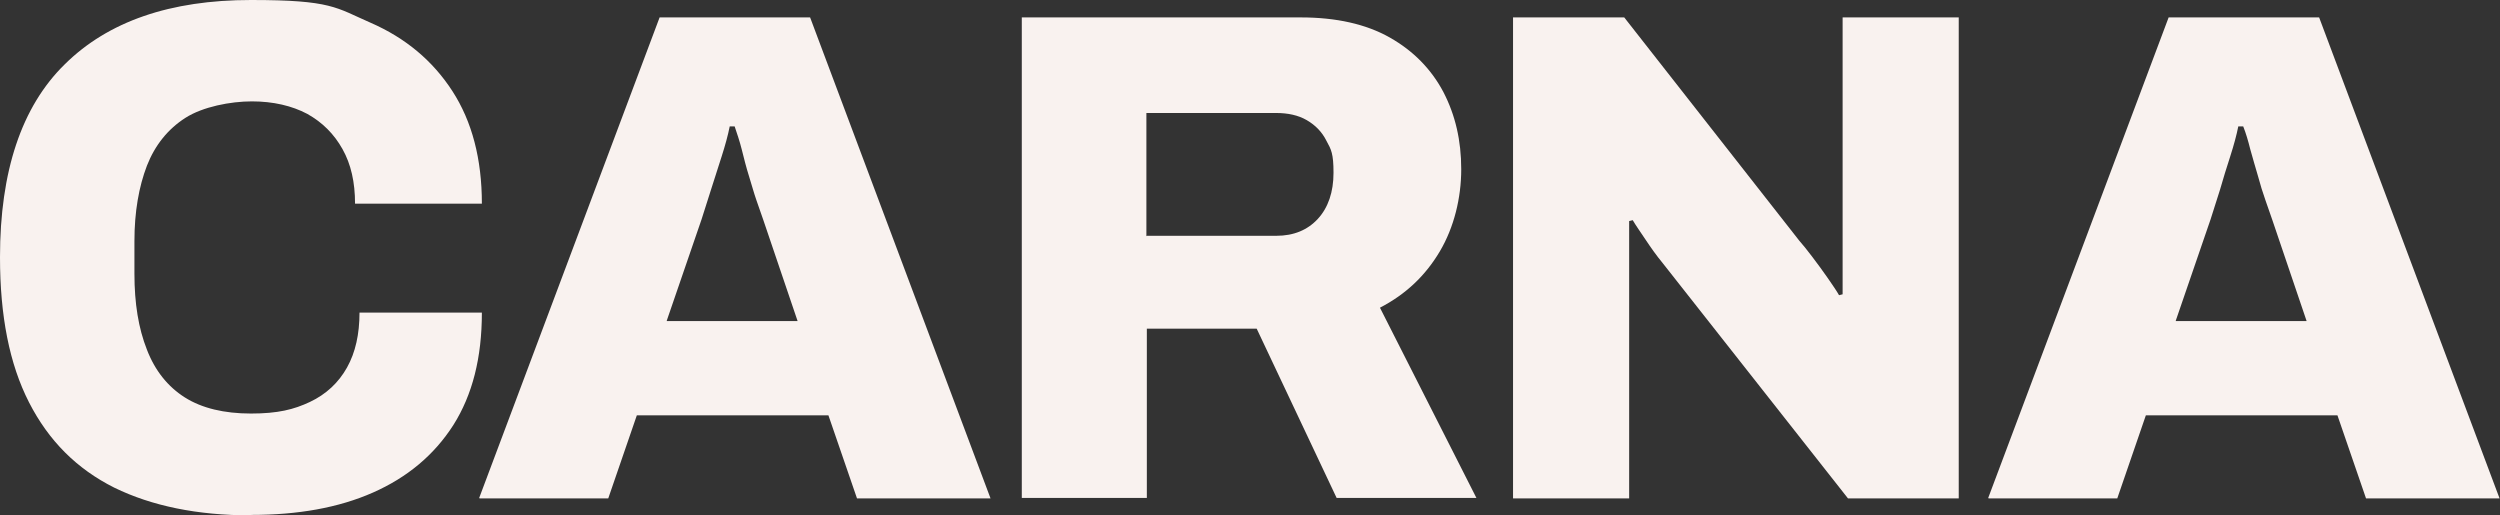 <svg viewBox="0 0 559.8 115.4" version="1.1" xmlns="http://www.w3.org/2000/svg" id="Calque_1">
  
  <rect x="0" y="0" width="559.8" height="115.4" fill="#333333" stroke="none"/>
  
  <defs>
    <style>
      .st0 {
        fill: #f9f2ef;
      }
    </style>
  </defs>
  <path d="M56.2,115.4c-12,0-22.2-2.1-30.6-6.2-8.4-4.2-14.7-10.5-19.1-19.1S0,70.7,0,57.6C0,38.4,4.8,23.9,14.5,14.4,24.2,4.8,38.1,0,56.2,0s19,1.7,26.8,5.1,13.9,8.5,18.3,15.3c4.4,6.8,6.6,15.2,6.6,25.2h-28.4c0-4.8-.9-8.8-2.8-12.2s-4.5-6-7.9-7.9c-3.4-1.8-7.6-2.8-12.4-2.8s-11,1.2-14.9,3.7c-3.9,2.5-6.8,6.1-8.6,10.7-1.8,4.7-2.8,10.3-2.8,16.9v7.3c0,6.6.9,12.2,2.8,17,1.8,4.7,4.7,8.3,8.5,10.7,3.8,2.4,8.8,3.6,14.8,3.6s9.6-.9,13.2-2.6c3.6-1.7,6.4-4.3,8.3-7.7,1.9-3.4,2.8-7.5,2.8-12.3h27.4c0,10.1-2.1,18.4-6.4,25.2-4.3,6.7-10.3,11.7-18,15.1-7.7,3.4-16.8,5-27.2,5h0Z" class="st0"></path>
  <path d="M107.3,111.5L147.7,3.9h33.7l40.4,107.7h-29.9l-6.4-18.6h-42.9l-6.4,18.6h-28.8ZM149.3,71.9h29.3l-7.7-22.7c-.4-1.1-.9-2.6-1.5-4.3-.6-1.7-1.1-3.6-1.7-5.5-.6-1.9-1.1-3.9-1.6-5.9-.5-2-1.1-3.7-1.6-5.2h-1.1c-.4,2-1,4.2-1.8,6.7-.8,2.5-1.6,5-2.4,7.5s-1.5,4.7-2.1,6.6l-7.8,22.7h0Z" class="st0"></path>
  <path d="M228.8,111.5V3.9h62.5c7.9,0,14.6,1.5,19.9,4.5s9.3,7.1,12,12.2c2.7,5.2,4,10.9,4,17.3s-1.6,13-4.8,18.4c-3.2,5.4-7.6,9.6-13.4,12.6l21.6,42.6h-31.3l-17.9-37.9h-24.6v37.9h-28.1ZM256.8,52.8h29c3.9,0,7-1.3,9.3-3.8s3.5-6,3.5-10.3-.5-5.2-1.6-7.2c-1-2-2.5-3.5-4.4-4.6-1.9-1.1-4.2-1.6-6.9-1.6h-29v27.6h0Z" class="st0"></path>
  <path d="M338.8,111.5V3.9h24.9l39.2,50c.7.8,1.7,2,2.9,3.6,1.2,1.6,2.4,3.2,3.5,4.8,1.1,1.6,2,2.9,2.5,3.8l.8-.2V3.9h26v107.7h-24.8l-41.5-52.7c-1.4-1.7-2.6-3.4-3.8-5.2-1.2-1.8-2.2-3.2-2.9-4.4l-.8.2v62.1h-26Z" class="st0"></path>
  <path d="M445.2,111.5L485.6,3.9h33.7l40.4,107.7h-29.9l-6.4-18.6h-42.9l-6.4,18.6h-28.8ZM487.2,71.9h29.3l-7.7-22.7c-.4-1.1-.9-2.6-1.5-4.3-.6-1.7-1.2-3.6-1.7-5.5-.6-1.9-1.1-3.9-1.7-5.9-.5-2-1-3.7-1.6-5.2h-1.1c-.4,2-1,4.2-1.8,6.7-.8,2.5-1.6,5-2.3,7.5-.8,2.5-1.5,4.7-2.1,6.6l-7.8,22.7h0Z" class="st0"></path>
</svg>